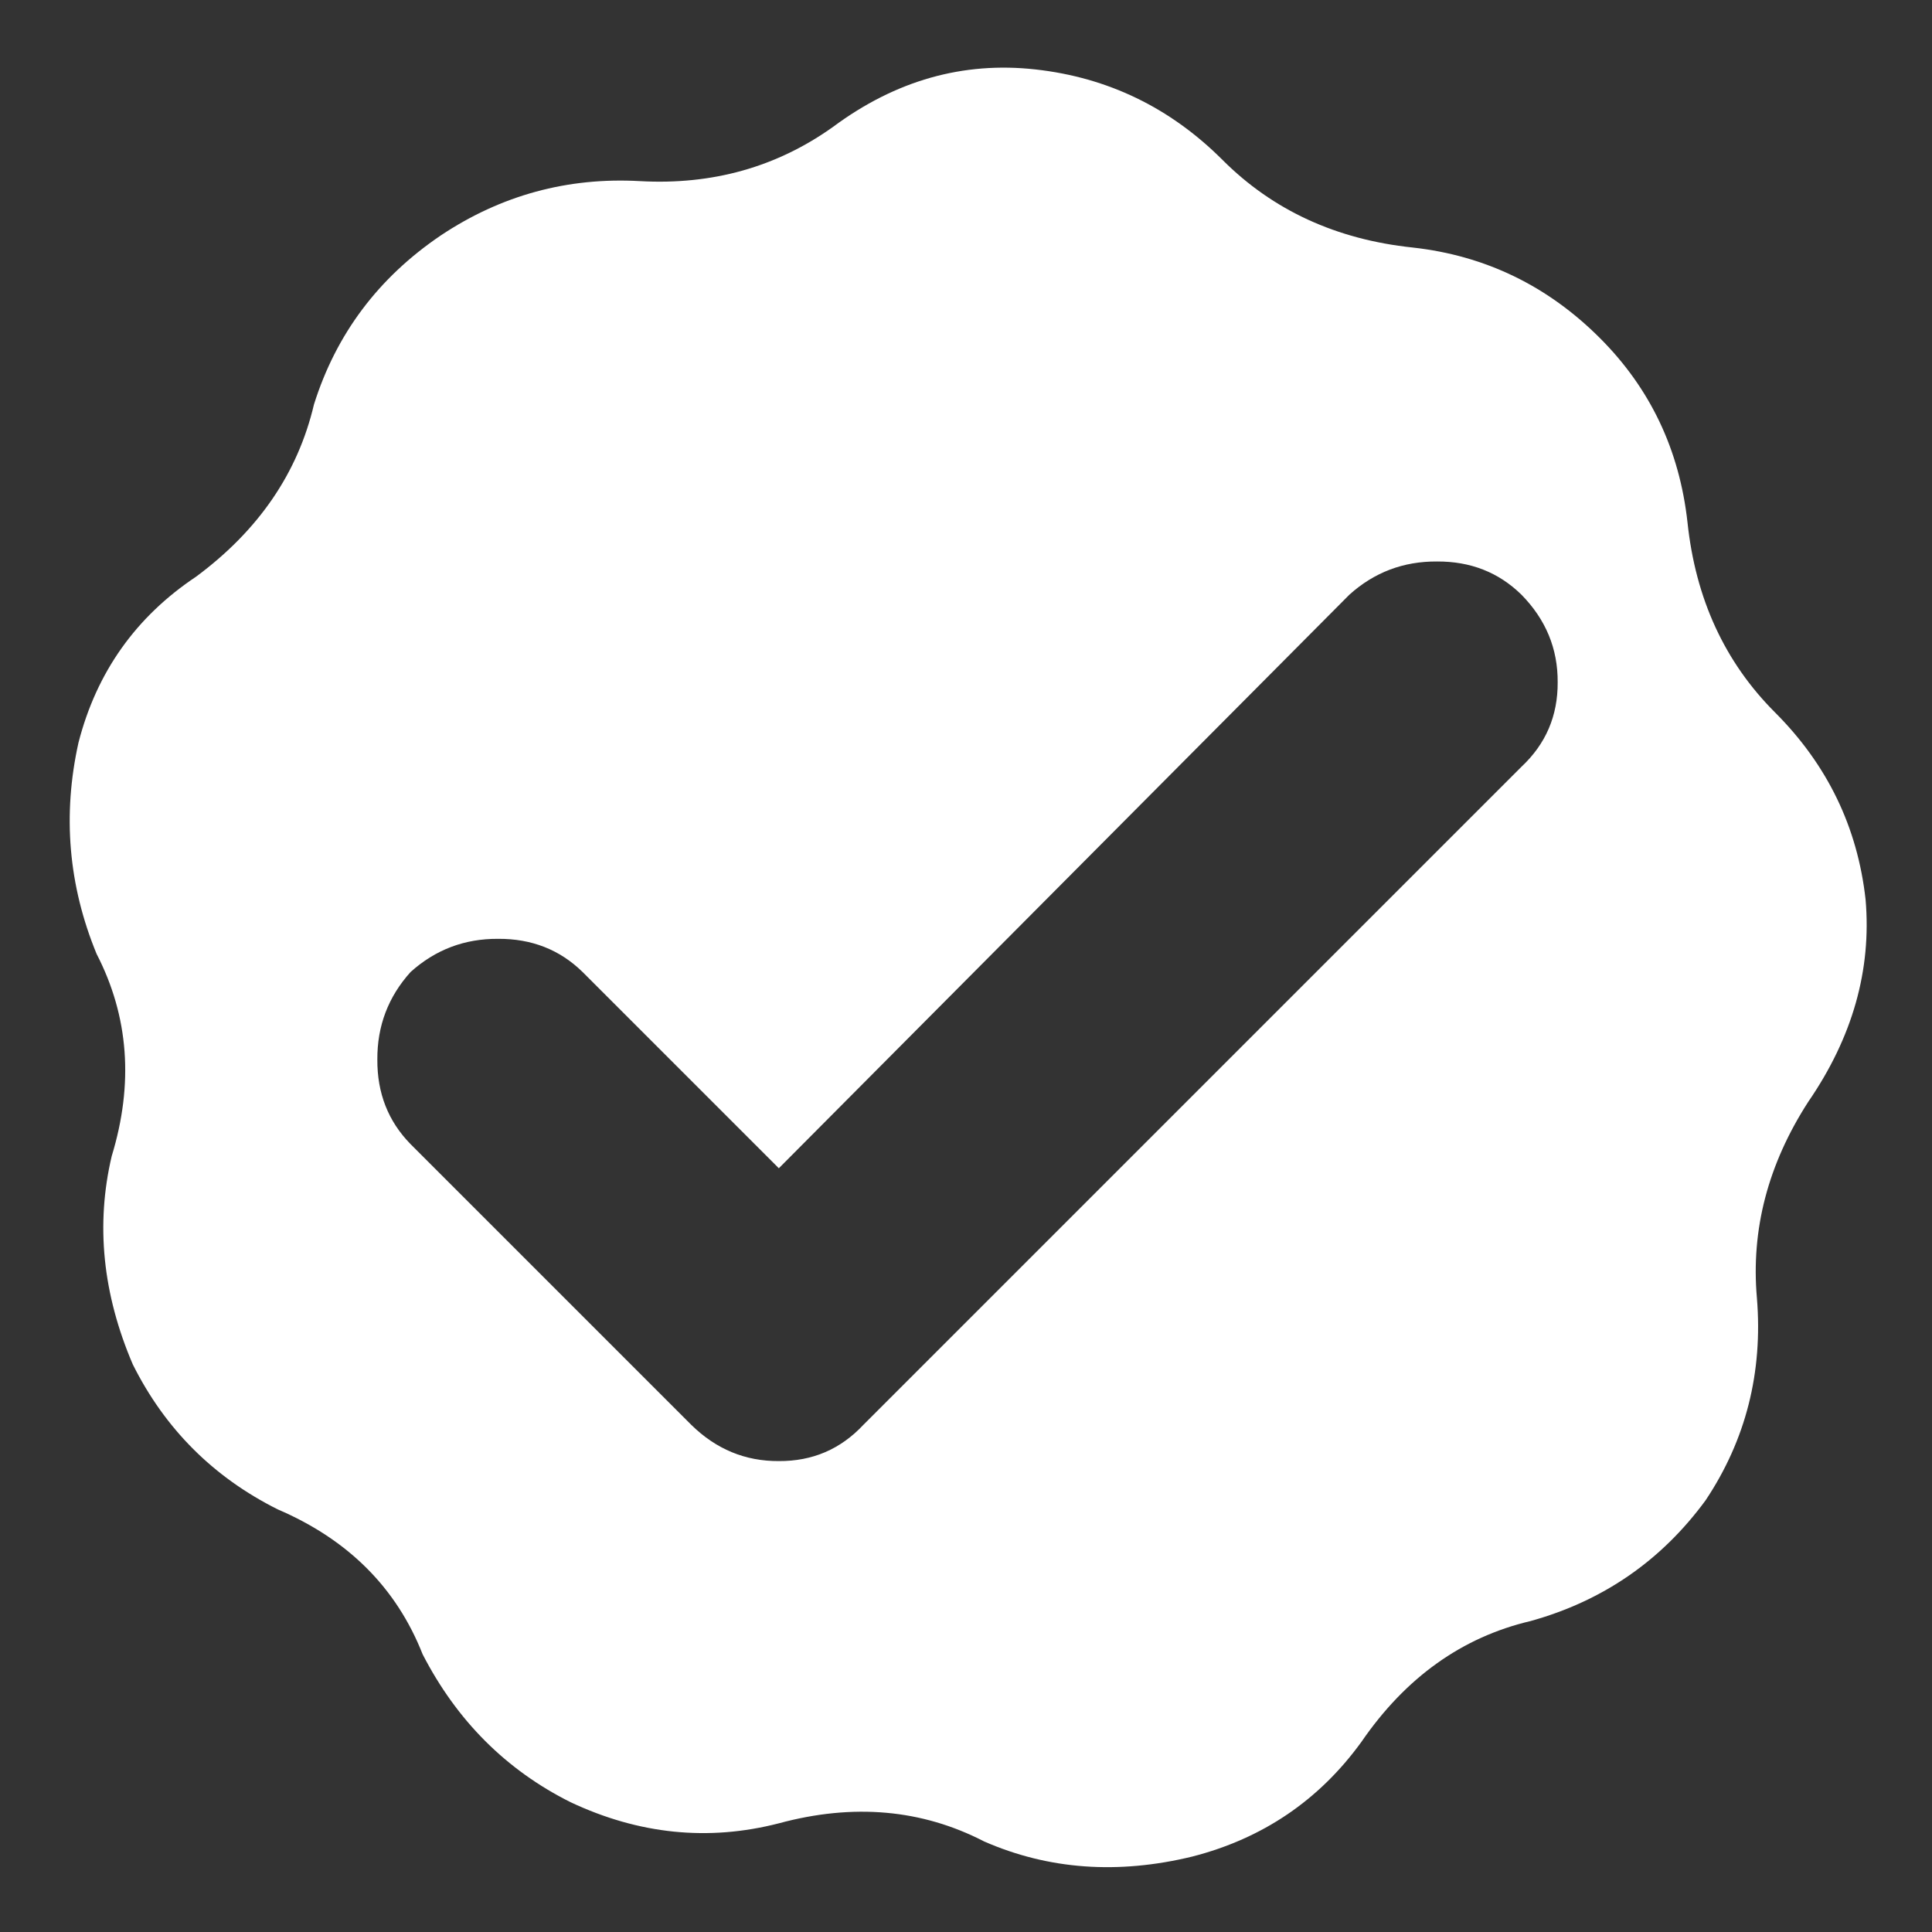 
<svg xmlns="http://www.w3.org/2000/svg" version="1.1" xmlns:xlink="http://www.w3.org/1999/xlink" preserveAspectRatio="none" x="0px" y="0px" width="32px" height="32px" viewBox="0 0 32 32">
<rect x="0" y="0" width="32" height="32" fill="#333333" stroke="none"/>
<defs>
<g id="Layer0_0_FILL">
<path fill="#FFFFFF" stroke="none" d="
M 26.5 5.6
Q 25.2 4.3 23.4 4.1 21.5 3.9 20.25 2.65 18.95 1.35 17.15 1.15 15.35 0.95 13.8 2.1 12.4 3.1 10.6 3 8.8 2.9 7.3 3.9 5.75 4.95 5.2 6.7 4.8 8.4 3.25 9.55 1.75 10.55 1.3 12.3 0.9 14.1 1.6 15.8 2.4 17.35 1.85 19.15 1.45 20.85 2.2 22.6 3 24.2 4.6 25 6.35 25.75 7 27.4 7.85 29.05 9.45 29.85 11.15 30.65 12.9 30.2 14.75 29.7 16.3 30.5 17.9 31.2 19.75 30.75 21.5 30.3 22.55 28.85 23.65 27.25 25.35 26.85 27.15 26.35 28.25 24.85 29.25 23.35 29.1 21.5 28.95 19.8 29.95 18.25 31.05 16.65 30.9 14.9 30.7 13.1 29.4 11.8 28.15 10.55 27.95 8.65 27.75 6.85 26.5 5.6
M 25.2 9.85
Q 25.805 10.466 25.8 11.3 25.805 12.134 25.2 12.7
L 14.3 23.6
Q 13.734 24.205 12.9 24.2 12.066 24.205 11.45 23.6
L 6.8 18.95
Q 6.245 18.384 6.25 17.55 6.245 16.716 6.8 16.1 7.416 15.545 8.25 15.55 9.084 15.545 9.65 16.1
L 12.9 19.35 22.35 9.85
Q 22.966 9.295 23.8 9.3 24.634 9.295 25.2 9.85 Z"/>
</g>
</defs>

<g transform="matrix( 1, 0, 0, 1, 0,0) ">
<use xlink:href="#Layer0_0_FILL"/>
</g>
</svg>
